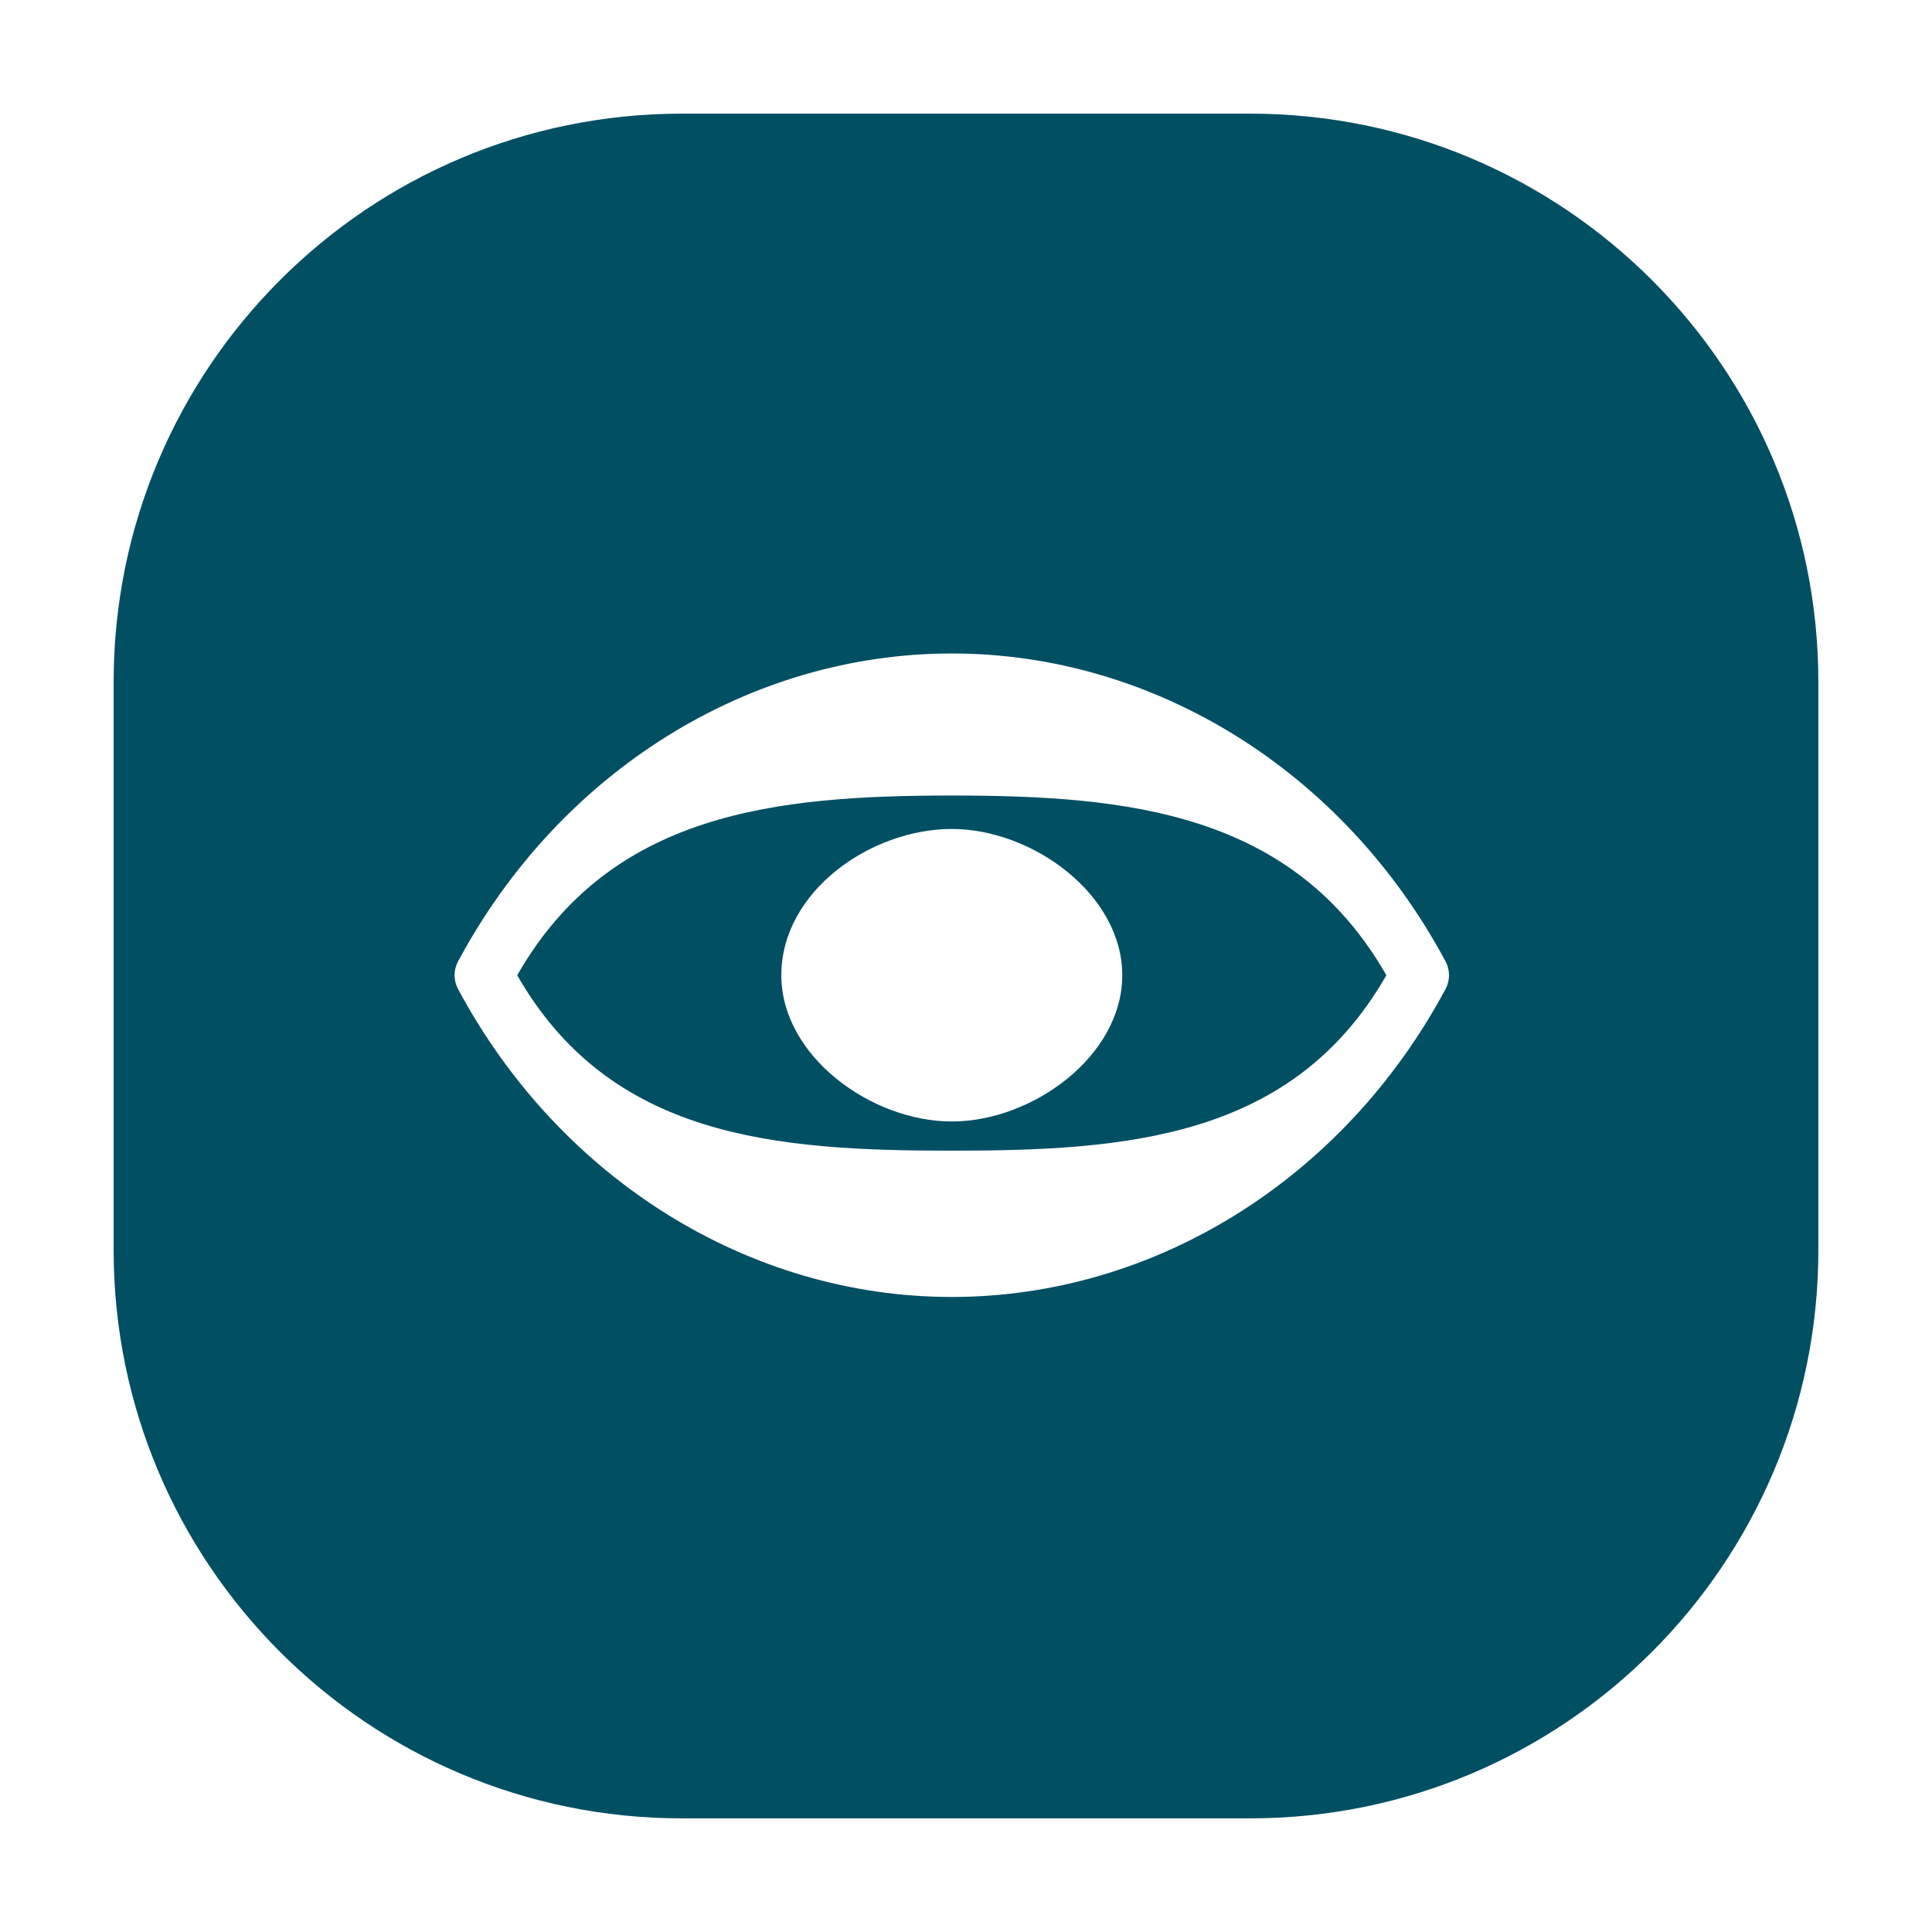 <?xml version="1.0" encoding="UTF-8"?> <svg xmlns="http://www.w3.org/2000/svg" width="68" height="68" viewBox="0 0 68 68" fill="none"> <g filter="url(#filter0_d_406_9)"> <path d="M44 0H24C12.954 0 4 8.954 4 20V40C4 51.046 12.954 60 24 60H44C55.046 60 64 51.046 64 40V20C64 8.954 55.046 0 44 0Z" fill="#014F63"></path> <path d="M33.5 19C26.361 19 19.703 23.153 16.122 29.839C15.959 30.143 15.959 30.508 16.122 30.812C19.703 37.496 26.361 41.649 33.5 41.649C40.639 41.649 47.297 37.496 50.878 30.811C51.041 30.506 51.041 30.141 50.878 29.837C47.297 23.153 40.639 19 33.5 19ZM33.5 36.5C27.294 36.5 21.482 36.055 18.204 30.325C21.482 24.594 27.294 24 33.5 24C39.706 24 45.518 24.594 48.796 30.325C45.518 36.055 39.706 36.5 33.5 36.5Z" fill="white"></path> <path d="M33.5 25.177C30.646 25.177 27.5 27.375 27.5 30.325C27.5 33.168 30.657 35.472 33.5 35.472C36.343 35.472 39.5 33.168 39.5 30.325C39.5 27.481 36.343 25.177 33.5 25.177Z" fill="white"></path> </g> <defs> <filter id="filter0_d_406_9" x="0" y="0" width="68" height="68" filterUnits="userSpaceOnUse" color-interpolation-filters="sRGB"> <feFlood flood-opacity="0" result="BackgroundImageFix"></feFlood> <feColorMatrix in="SourceAlpha" type="matrix" values="0 0 0 0 0 0 0 0 0 0 0 0 0 0 0 0 0 0 127 0" result="hardAlpha"></feColorMatrix> <feOffset dy="4"></feOffset> <feGaussianBlur stdDeviation="2"></feGaussianBlur> <feColorMatrix type="matrix" values="0 0 0 0 0 0 0 0 0 0 0 0 0 0 0 0 0 0 0.25 0"></feColorMatrix> <feBlend mode="normal" in2="BackgroundImageFix" result="effect1_dropShadow_406_9"></feBlend> <feBlend mode="normal" in="SourceGraphic" in2="effect1_dropShadow_406_9" result="shape"></feBlend> </filter> </defs> </svg> 